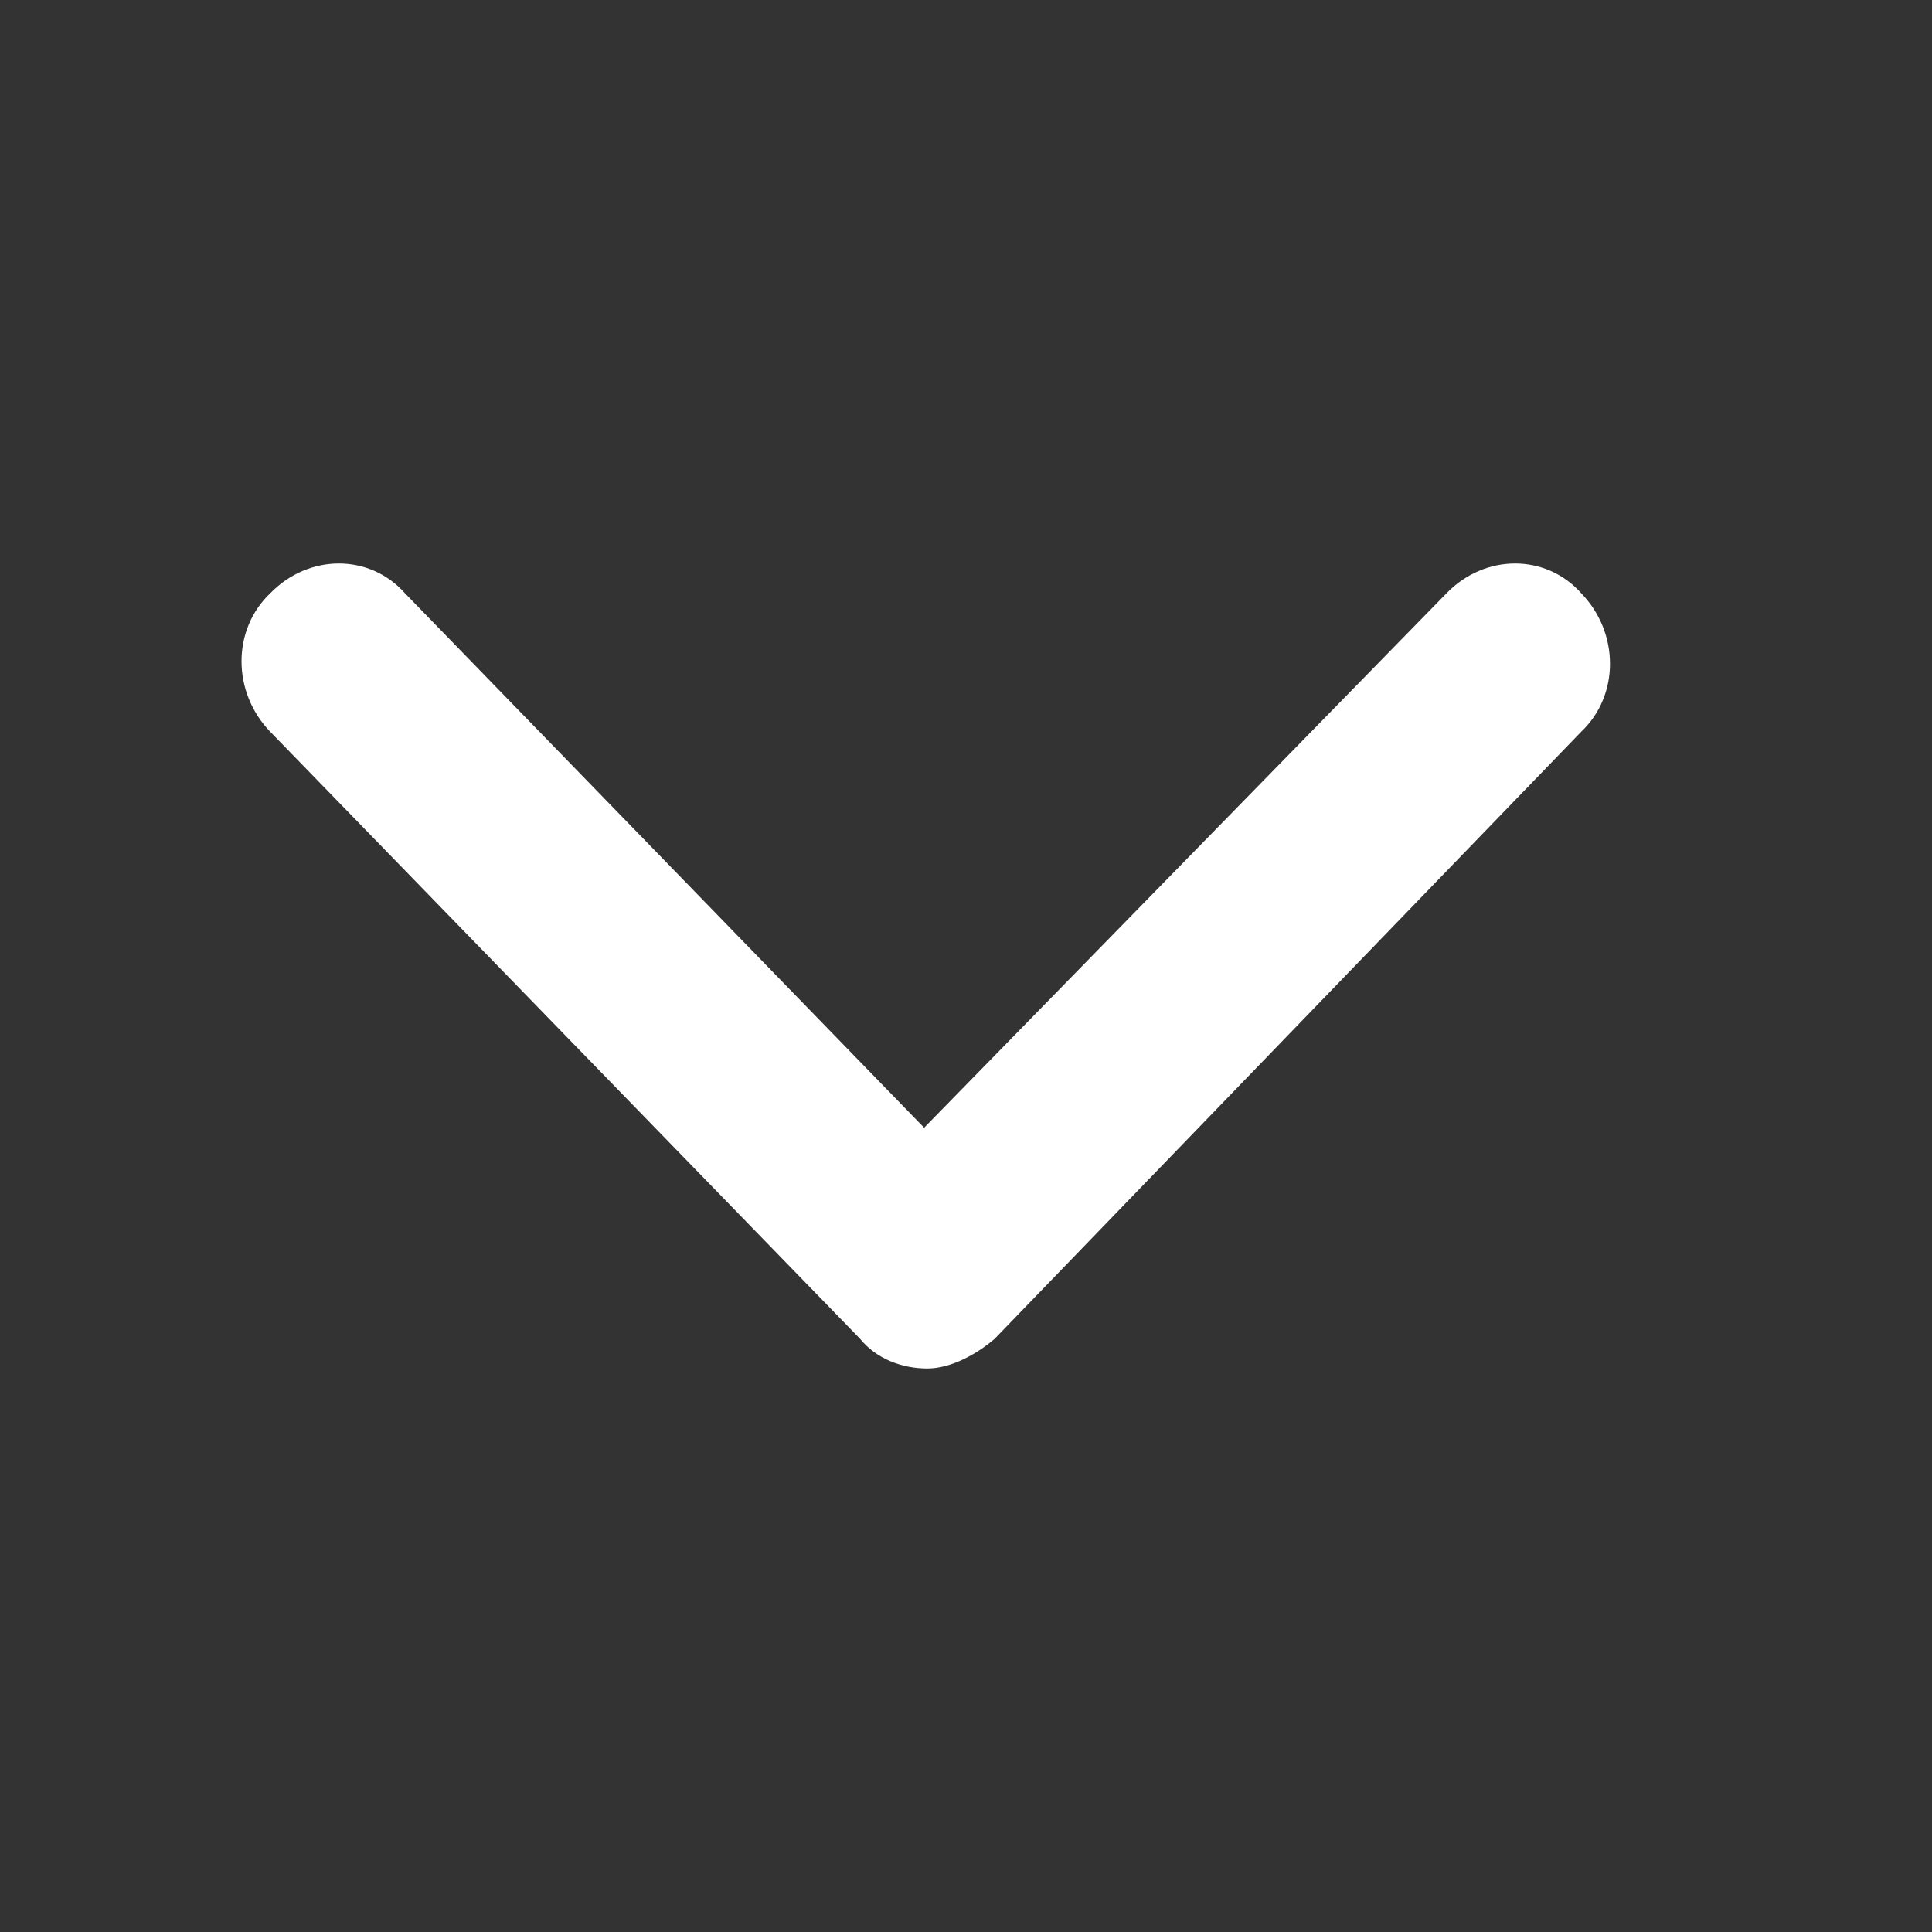 <?xml version="1.0" standalone="no"?><!DOCTYPE svg PUBLIC "-//W3C//DTD SVG 1.1//EN" "http://www.w3.org/Graphics/SVG/1.1/DTD/svg11.dtd"><svg t="1733630791708" class="icon" viewBox="0 0 1024 1024" version="1.1" xmlns="http://www.w3.org/2000/svg" p-id="4235" width="32" height="32" xmlns:xlink="http://www.w3.org/1999/xlink"><rect x="0" y="0" width="1024" height="1024" fill="#333333" stroke="none"/><path d="M491.52 725.333c-13.611 0-27.179-5.248-35.669-15.744l-312.576-321.707c-20.352-21.035-20.352-54.229 0-73.472 20.395-20.992 52.693-20.992 71.339 0l275.2 283.307 276.907-283.307c20.352-20.992 52.651-20.992 71.339 0 20.352 20.992 20.352 54.187 0 73.429l-310.869 321.749c-10.197 8.747-23.765 15.744-35.669 15.744z" fill="#ffffff" p-id="4236"></path></svg>